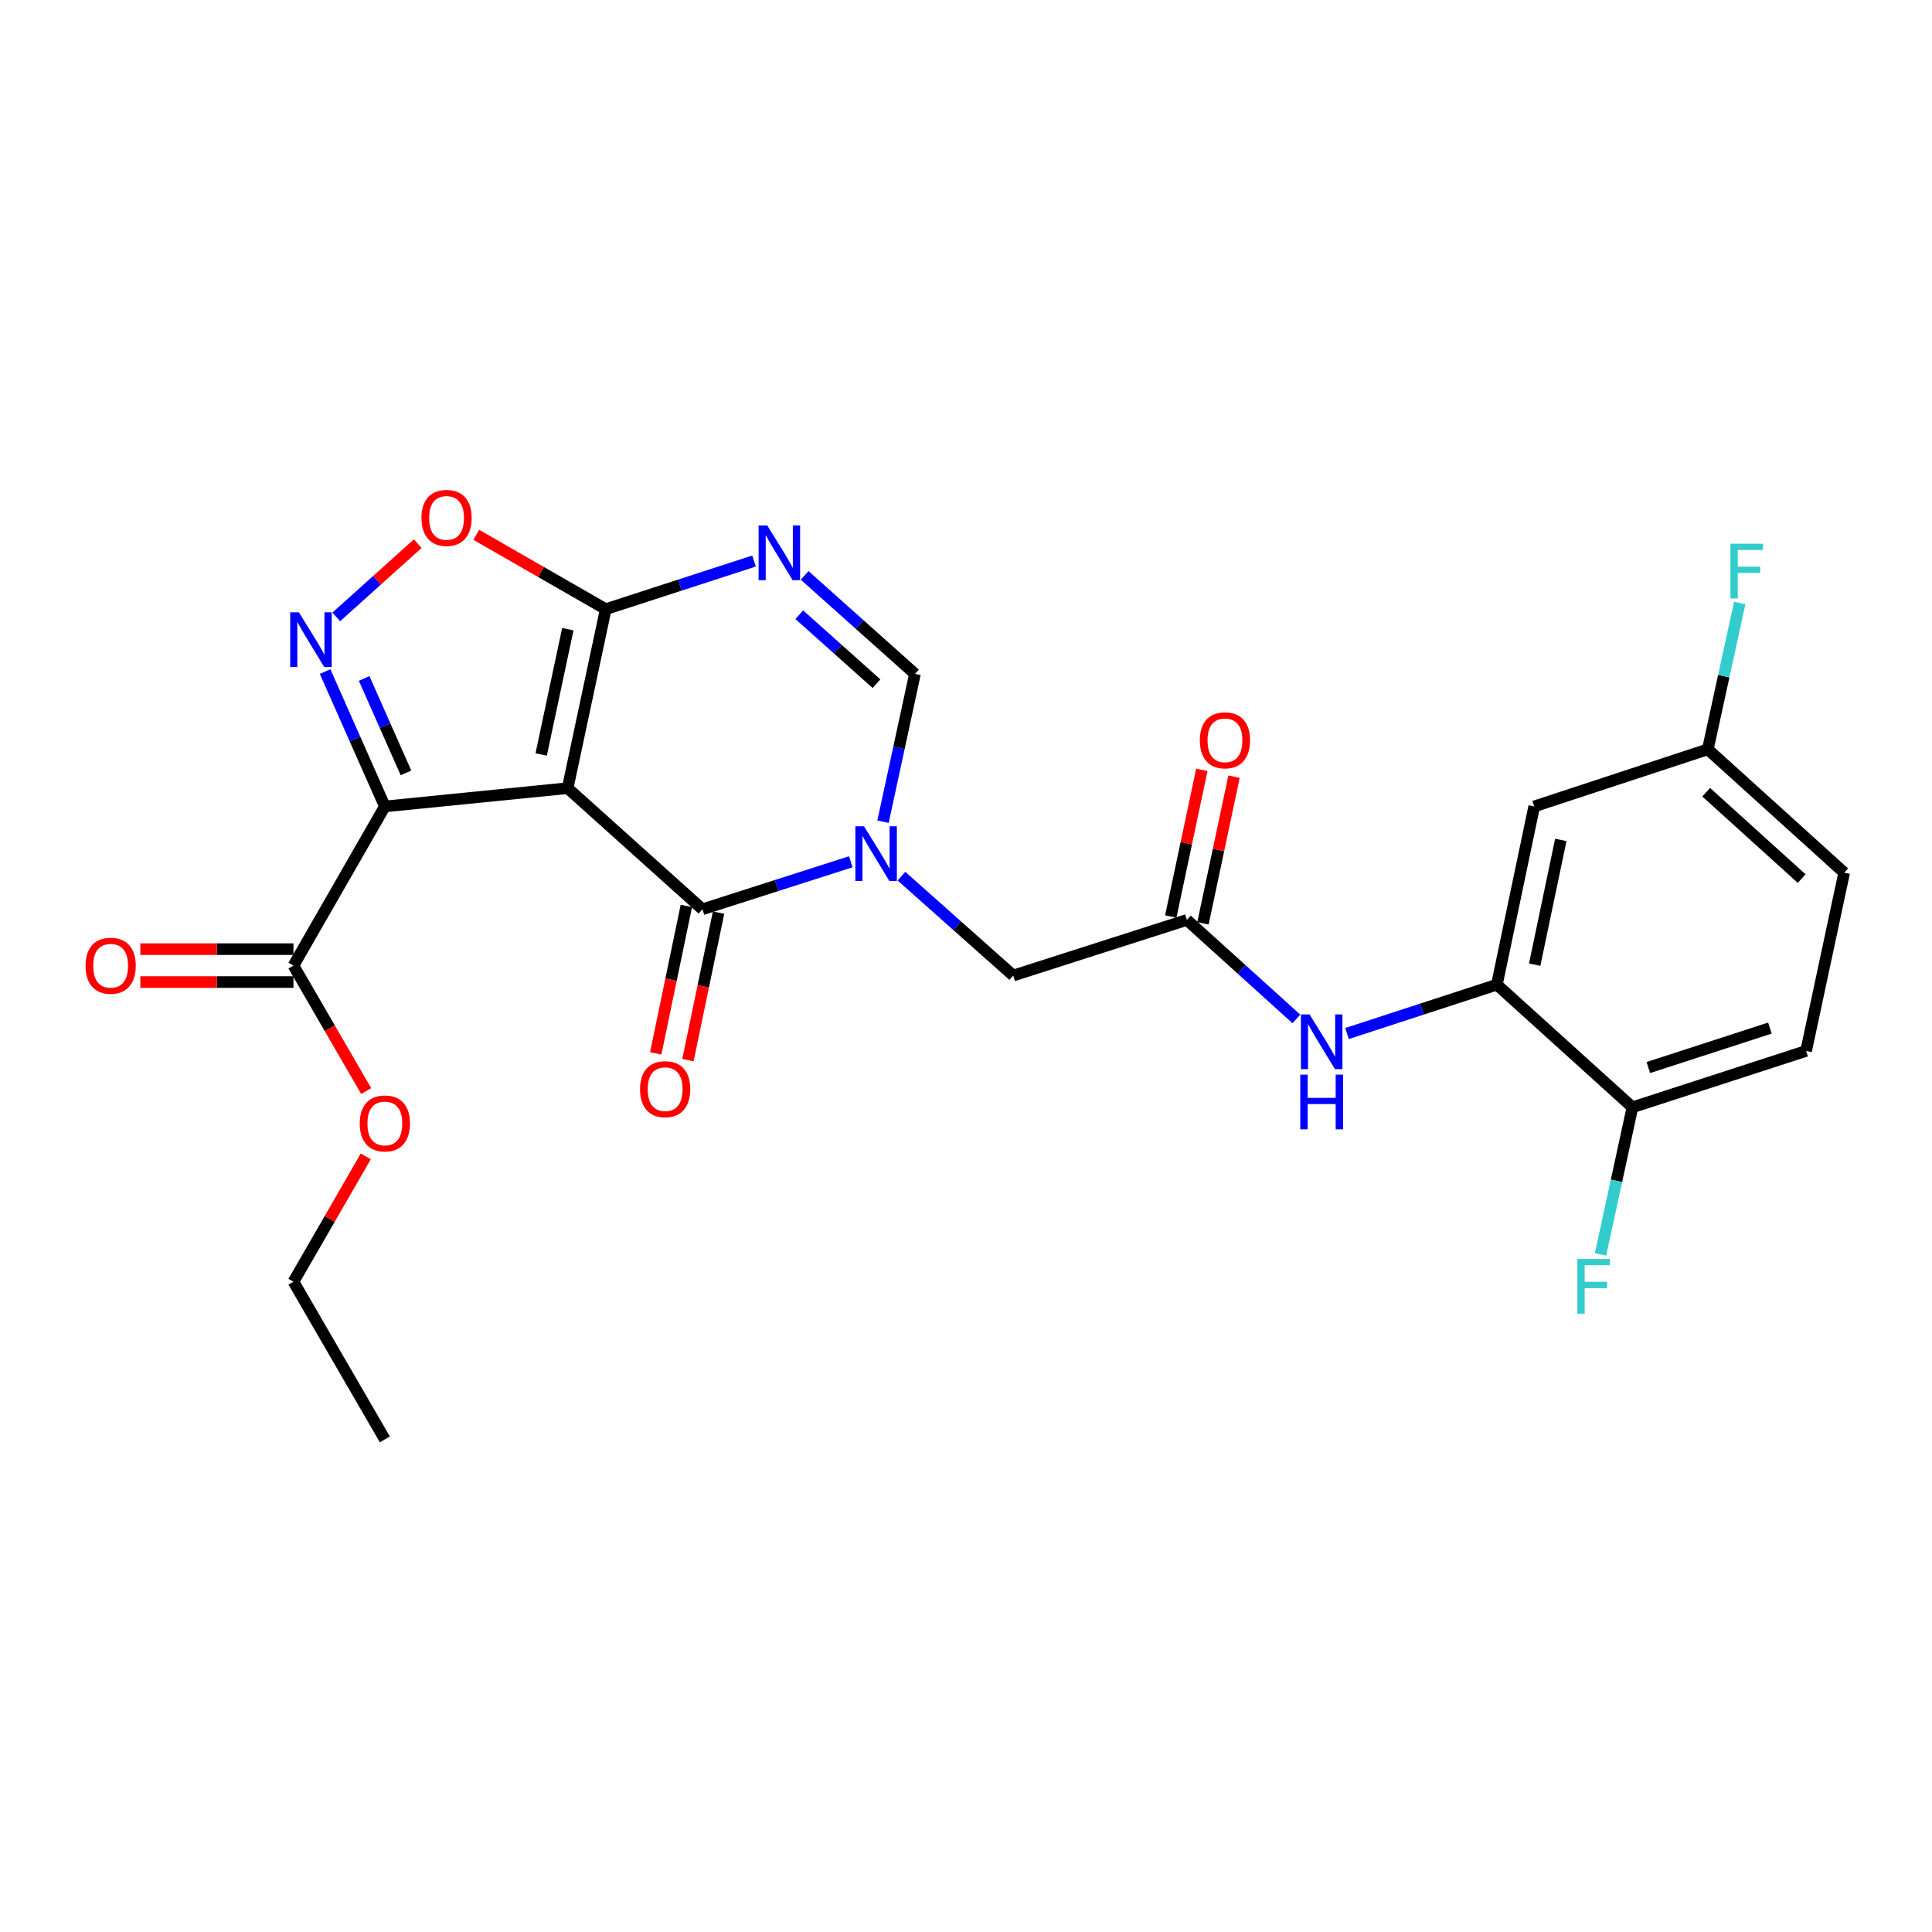 <?xml version='1.0' encoding='iso-8859-1'?>
<svg version='1.1' baseProfile='full'
              xmlns='http://www.w3.org/2000/svg'
                      xmlns:rdkit='http://www.rdkit.org/xml'
                      xmlns:xlink='http://www.w3.org/1999/xlink'
                  xml:space='preserve'
width='1000px' height='1000px' viewBox='0 0 1000 1000'>
<!-- END OF HEADER -->
<rect style='opacity:1.0;fill:#FFFFFF;stroke:none' width='1000' height='1000' x='0' y='0'> </rect>
<path class='bond-0' d='M 293.815,407.946 L 199.199,417.409' style='fill:none;fill-rule:evenodd;stroke:#000000;stroke-width:6px;stroke-linecap:butt;stroke-linejoin:miter;stroke-opacity:1' />
<path class='bond-1' d='M 293.815,407.946 L 363.592,470.636' style='fill:none;fill-rule:evenodd;stroke:#000000;stroke-width:6px;stroke-linecap:butt;stroke-linejoin:miter;stroke-opacity:1' />
<path class='bond-3' d='M 293.815,407.946 L 313.525,315.308' style='fill:none;fill-rule:evenodd;stroke:#000000;stroke-width:6px;stroke-linecap:butt;stroke-linejoin:miter;stroke-opacity:1' />
<path class='bond-3' d='M 280.112,390.506 L 293.909,325.659' style='fill:none;fill-rule:evenodd;stroke:#000000;stroke-width:6px;stroke-linecap:butt;stroke-linejoin:miter;stroke-opacity:1' />
<path class='bond-4' d='M 199.199,417.409 L 183.735,382.506' style='fill:none;fill-rule:evenodd;stroke:#000000;stroke-width:6px;stroke-linecap:butt;stroke-linejoin:miter;stroke-opacity:1' />
<path class='bond-4' d='M 183.735,382.506 L 168.271,347.603' style='fill:none;fill-rule:evenodd;stroke:#0000FF;stroke-width:6px;stroke-linecap:butt;stroke-linejoin:miter;stroke-opacity:1' />
<path class='bond-4' d='M 210.133,400.038 L 199.308,375.606' style='fill:none;fill-rule:evenodd;stroke:#000000;stroke-width:6px;stroke-linecap:butt;stroke-linejoin:miter;stroke-opacity:1' />
<path class='bond-4' d='M 199.308,375.606 L 188.483,351.174' style='fill:none;fill-rule:evenodd;stroke:#0000FF;stroke-width:6px;stroke-linecap:butt;stroke-linejoin:miter;stroke-opacity:1' />
<path class='bond-8' d='M 199.199,417.409 L 151.896,499.79' style='fill:none;fill-rule:evenodd;stroke:#000000;stroke-width:6px;stroke-linecap:butt;stroke-linejoin:miter;stroke-opacity:1' />
<path class='bond-2' d='M 363.592,470.636 L 401.984,458.341' style='fill:none;fill-rule:evenodd;stroke:#000000;stroke-width:6px;stroke-linecap:butt;stroke-linejoin:miter;stroke-opacity:1' />
<path class='bond-2' d='M 401.984,458.341 L 440.377,446.046' style='fill:none;fill-rule:evenodd;stroke:#0000FF;stroke-width:6px;stroke-linecap:butt;stroke-linejoin:miter;stroke-opacity:1' />
<path class='bond-14' d='M 355.253,468.905 L 347.33,507.075' style='fill:none;fill-rule:evenodd;stroke:#000000;stroke-width:6px;stroke-linecap:butt;stroke-linejoin:miter;stroke-opacity:1' />
<path class='bond-14' d='M 347.33,507.075 L 339.406,545.245' style='fill:none;fill-rule:evenodd;stroke:#FF0000;stroke-width:6px;stroke-linecap:butt;stroke-linejoin:miter;stroke-opacity:1' />
<path class='bond-14' d='M 371.93,472.367 L 364.007,510.537' style='fill:none;fill-rule:evenodd;stroke:#000000;stroke-width:6px;stroke-linecap:butt;stroke-linejoin:miter;stroke-opacity:1' />
<path class='bond-14' d='M 364.007,510.537 L 356.083,548.707' style='fill:none;fill-rule:evenodd;stroke:#FF0000;stroke-width:6px;stroke-linecap:butt;stroke-linejoin:miter;stroke-opacity:1' />
<path class='bond-12' d='M 466.59,453.508 L 495.518,479.223' style='fill:none;fill-rule:evenodd;stroke:#0000FF;stroke-width:6px;stroke-linecap:butt;stroke-linejoin:miter;stroke-opacity:1' />
<path class='bond-12' d='M 495.518,479.223 L 524.445,504.937' style='fill:none;fill-rule:evenodd;stroke:#000000;stroke-width:6px;stroke-linecap:butt;stroke-linejoin:miter;stroke-opacity:1' />
<path class='bond-27' d='M 457.049,425.311 L 465.312,387.063' style='fill:none;fill-rule:evenodd;stroke:#0000FF;stroke-width:6px;stroke-linecap:butt;stroke-linejoin:miter;stroke-opacity:1' />
<path class='bond-27' d='M 465.312,387.063 L 473.575,348.815' style='fill:none;fill-rule:evenodd;stroke:#000000;stroke-width:6px;stroke-linecap:butt;stroke-linejoin:miter;stroke-opacity:1' />
<path class='bond-5' d='M 313.525,315.308 L 351.907,302.848' style='fill:none;fill-rule:evenodd;stroke:#000000;stroke-width:6px;stroke-linecap:butt;stroke-linejoin:miter;stroke-opacity:1' />
<path class='bond-5' d='M 351.907,302.848 L 390.289,290.389' style='fill:none;fill-rule:evenodd;stroke:#0000FF;stroke-width:6px;stroke-linecap:butt;stroke-linejoin:miter;stroke-opacity:1' />
<path class='bond-7' d='M 313.525,315.308 L 280.018,296.063' style='fill:none;fill-rule:evenodd;stroke:#000000;stroke-width:6px;stroke-linecap:butt;stroke-linejoin:miter;stroke-opacity:1' />
<path class='bond-7' d='M 280.018,296.063 L 246.511,276.817' style='fill:none;fill-rule:evenodd;stroke:#FF0000;stroke-width:6px;stroke-linecap:butt;stroke-linejoin:miter;stroke-opacity:1' />
<path class='bond-26' d='M 174.051,319.306 L 195.134,300.352' style='fill:none;fill-rule:evenodd;stroke:#0000FF;stroke-width:6px;stroke-linecap:butt;stroke-linejoin:miter;stroke-opacity:1' />
<path class='bond-26' d='M 195.134,300.352 L 216.216,281.399' style='fill:none;fill-rule:evenodd;stroke:#FF0000;stroke-width:6px;stroke-linecap:butt;stroke-linejoin:miter;stroke-opacity:1' />
<path class='bond-6' d='M 416.484,297.828 L 445.029,323.321' style='fill:none;fill-rule:evenodd;stroke:#0000FF;stroke-width:6px;stroke-linecap:butt;stroke-linejoin:miter;stroke-opacity:1' />
<path class='bond-6' d='M 445.029,323.321 L 473.575,348.815' style='fill:none;fill-rule:evenodd;stroke:#000000;stroke-width:6px;stroke-linecap:butt;stroke-linejoin:miter;stroke-opacity:1' />
<path class='bond-6' d='M 413.702,318.18 L 433.684,336.025' style='fill:none;fill-rule:evenodd;stroke:#0000FF;stroke-width:6px;stroke-linecap:butt;stroke-linejoin:miter;stroke-opacity:1' />
<path class='bond-6' d='M 433.684,336.025 L 453.665,353.871' style='fill:none;fill-rule:evenodd;stroke:#000000;stroke-width:6px;stroke-linecap:butt;stroke-linejoin:miter;stroke-opacity:1' />
<path class='bond-16' d='M 151.896,491.273 L 112.266,491.273' style='fill:none;fill-rule:evenodd;stroke:#000000;stroke-width:6px;stroke-linecap:butt;stroke-linejoin:miter;stroke-opacity:1' />
<path class='bond-16' d='M 112.266,491.273 L 72.636,491.273' style='fill:none;fill-rule:evenodd;stroke:#FF0000;stroke-width:6px;stroke-linecap:butt;stroke-linejoin:miter;stroke-opacity:1' />
<path class='bond-16' d='M 151.896,508.306 L 112.266,508.306' style='fill:none;fill-rule:evenodd;stroke:#000000;stroke-width:6px;stroke-linecap:butt;stroke-linejoin:miter;stroke-opacity:1' />
<path class='bond-16' d='M 112.266,508.306 L 72.636,508.306' style='fill:none;fill-rule:evenodd;stroke:#FF0000;stroke-width:6px;stroke-linecap:butt;stroke-linejoin:miter;stroke-opacity:1' />
<path class='bond-20' d='M 151.896,499.79 L 170.715,532.262' style='fill:none;fill-rule:evenodd;stroke:#000000;stroke-width:6px;stroke-linecap:butt;stroke-linejoin:miter;stroke-opacity:1' />
<path class='bond-20' d='M 170.715,532.262 L 189.534,564.735' style='fill:none;fill-rule:evenodd;stroke:#FF0000;stroke-width:6px;stroke-linecap:butt;stroke-linejoin:miter;stroke-opacity:1' />
<path class='bond-9' d='M 774.776,509.659 L 735.999,522.304' style='fill:none;fill-rule:evenodd;stroke:#000000;stroke-width:6px;stroke-linecap:butt;stroke-linejoin:miter;stroke-opacity:1' />
<path class='bond-9' d='M 735.999,522.304 L 697.221,534.95' style='fill:none;fill-rule:evenodd;stroke:#0000FF;stroke-width:6px;stroke-linecap:butt;stroke-linejoin:miter;stroke-opacity:1' />
<path class='bond-13' d='M 774.776,509.659 L 794.099,417.409' style='fill:none;fill-rule:evenodd;stroke:#000000;stroke-width:6px;stroke-linecap:butt;stroke-linejoin:miter;stroke-opacity:1' />
<path class='bond-13' d='M 794.346,499.313 L 807.871,434.738' style='fill:none;fill-rule:evenodd;stroke:#000000;stroke-width:6px;stroke-linecap:butt;stroke-linejoin:miter;stroke-opacity:1' />
<path class='bond-15' d='M 774.776,509.659 L 844.95,573.134' style='fill:none;fill-rule:evenodd;stroke:#000000;stroke-width:6px;stroke-linecap:butt;stroke-linejoin:miter;stroke-opacity:1' />
<path class='bond-10' d='M 614.32,476.152 L 524.445,504.937' style='fill:none;fill-rule:evenodd;stroke:#000000;stroke-width:6px;stroke-linecap:butt;stroke-linejoin:miter;stroke-opacity:1' />
<path class='bond-11' d='M 614.32,476.152 L 642.663,501.774' style='fill:none;fill-rule:evenodd;stroke:#000000;stroke-width:6px;stroke-linecap:butt;stroke-linejoin:miter;stroke-opacity:1' />
<path class='bond-11' d='M 642.663,501.774 L 671.005,527.395' style='fill:none;fill-rule:evenodd;stroke:#0000FF;stroke-width:6px;stroke-linecap:butt;stroke-linejoin:miter;stroke-opacity:1' />
<path class='bond-17' d='M 622.652,477.917 L 630.692,439.963' style='fill:none;fill-rule:evenodd;stroke:#000000;stroke-width:6px;stroke-linecap:butt;stroke-linejoin:miter;stroke-opacity:1' />
<path class='bond-17' d='M 630.692,439.963 L 638.732,402.01' style='fill:none;fill-rule:evenodd;stroke:#FF0000;stroke-width:6px;stroke-linecap:butt;stroke-linejoin:miter;stroke-opacity:1' />
<path class='bond-17' d='M 605.989,474.387 L 614.029,436.434' style='fill:none;fill-rule:evenodd;stroke:#000000;stroke-width:6px;stroke-linecap:butt;stroke-linejoin:miter;stroke-opacity:1' />
<path class='bond-17' d='M 614.029,436.434 L 622.069,398.48' style='fill:none;fill-rule:evenodd;stroke:#FF0000;stroke-width:6px;stroke-linecap:butt;stroke-linejoin:miter;stroke-opacity:1' />
<path class='bond-19' d='M 794.099,417.409 L 883.964,387.848' style='fill:none;fill-rule:evenodd;stroke:#000000;stroke-width:6px;stroke-linecap:butt;stroke-linejoin:miter;stroke-opacity:1' />
<path class='bond-18' d='M 844.95,573.134 L 934.844,543.951' style='fill:none;fill-rule:evenodd;stroke:#000000;stroke-width:6px;stroke-linecap:butt;stroke-linejoin:miter;stroke-opacity:1' />
<path class='bond-18' d='M 853.175,552.556 L 916.101,532.128' style='fill:none;fill-rule:evenodd;stroke:#000000;stroke-width:6px;stroke-linecap:butt;stroke-linejoin:miter;stroke-opacity:1' />
<path class='bond-21' d='M 844.95,573.134 L 836.69,611.197' style='fill:none;fill-rule:evenodd;stroke:#000000;stroke-width:6px;stroke-linecap:butt;stroke-linejoin:miter;stroke-opacity:1' />
<path class='bond-21' d='M 836.69,611.197 L 828.43,649.26' style='fill:none;fill-rule:evenodd;stroke:#33CCCC;stroke-width:6px;stroke-linecap:butt;stroke-linejoin:miter;stroke-opacity:1' />
<path class='bond-22' d='M 934.844,543.951 L 954.545,451.701' style='fill:none;fill-rule:evenodd;stroke:#000000;stroke-width:6px;stroke-linecap:butt;stroke-linejoin:miter;stroke-opacity:1' />
<path class='bond-23' d='M 883.964,387.848 L 892.222,349.983' style='fill:none;fill-rule:evenodd;stroke:#000000;stroke-width:6px;stroke-linecap:butt;stroke-linejoin:miter;stroke-opacity:1' />
<path class='bond-23' d='M 892.222,349.983 L 900.479,312.118' style='fill:none;fill-rule:evenodd;stroke:#33CCCC;stroke-width:6px;stroke-linecap:butt;stroke-linejoin:miter;stroke-opacity:1' />
<path class='bond-28' d='M 883.964,387.848 L 954.545,451.701' style='fill:none;fill-rule:evenodd;stroke:#000000;stroke-width:6px;stroke-linecap:butt;stroke-linejoin:miter;stroke-opacity:1' />
<path class='bond-28' d='M 883.125,410.057 L 932.532,454.754' style='fill:none;fill-rule:evenodd;stroke:#000000;stroke-width:6px;stroke-linecap:butt;stroke-linejoin:miter;stroke-opacity:1' />
<path class='bond-24' d='M 189.32,598.54 L 170.608,630.978' style='fill:none;fill-rule:evenodd;stroke:#FF0000;stroke-width:6px;stroke-linecap:butt;stroke-linejoin:miter;stroke-opacity:1' />
<path class='bond-24' d='M 170.608,630.978 L 151.896,663.416' style='fill:none;fill-rule:evenodd;stroke:#000000;stroke-width:6px;stroke-linecap:butt;stroke-linejoin:miter;stroke-opacity:1' />
<path class='bond-25' d='M 151.896,663.416 L 199.199,745.03' style='fill:none;fill-rule:evenodd;stroke:#000000;stroke-width:6px;stroke-linecap:butt;stroke-linejoin:miter;stroke-opacity:1' />
<path  class='atom-3' d='M 447.216 427.691
L 456.496 442.691
Q 457.416 444.171, 458.896 446.851
Q 460.376 449.531, 460.456 449.691
L 460.456 427.691
L 464.216 427.691
L 464.216 456.011
L 460.336 456.011
L 450.376 439.611
Q 449.216 437.691, 447.976 435.491
Q 446.776 433.291, 446.416 432.611
L 446.416 456.011
L 442.736 456.011
L 442.736 427.691
L 447.216 427.691
' fill='#0000FF'/>
<path  class='atom-5' d='M 154.692 316.922
L 163.972 331.922
Q 164.892 333.402, 166.372 336.082
Q 167.852 338.762, 167.932 338.922
L 167.932 316.922
L 171.692 316.922
L 171.692 345.242
L 167.812 345.242
L 157.852 328.842
Q 156.692 326.922, 155.452 324.722
Q 154.252 322.522, 153.892 321.842
L 153.892 345.242
L 150.212 345.242
L 150.212 316.922
L 154.692 316.922
' fill='#0000FF'/>
<path  class='atom-6' d='M 397.131 271.975
L 406.411 286.975
Q 407.331 288.455, 408.811 291.135
Q 410.291 293.815, 410.371 293.975
L 410.371 271.975
L 414.131 271.975
L 414.131 300.295
L 410.251 300.295
L 400.291 283.895
Q 399.131 281.975, 397.891 279.775
Q 396.691 277.575, 396.331 276.895
L 396.331 300.295
L 392.651 300.295
L 392.651 271.975
L 397.131 271.975
' fill='#0000FF'/>
<path  class='atom-8' d='M 218.135 268.066
Q 218.135 261.266, 221.495 257.466
Q 224.855 253.666, 231.135 253.666
Q 237.415 253.666, 240.775 257.466
Q 244.135 261.266, 244.135 268.066
Q 244.135 274.946, 240.735 278.866
Q 237.335 282.746, 231.135 282.746
Q 224.895 282.746, 221.495 278.866
Q 218.135 274.986, 218.135 268.066
M 231.135 279.546
Q 235.455 279.546, 237.775 276.666
Q 240.135 273.746, 240.135 268.066
Q 240.135 262.506, 237.775 259.706
Q 235.455 256.866, 231.135 256.866
Q 226.815 256.866, 224.455 259.666
Q 222.135 262.466, 222.135 268.066
Q 222.135 273.786, 224.455 276.666
Q 226.815 279.546, 231.135 279.546
' fill='#FF0000'/>
<path  class='atom-12' d='M 677.837 525.069
L 687.117 540.069
Q 688.037 541.549, 689.517 544.229
Q 690.997 546.909, 691.077 547.069
L 691.077 525.069
L 694.837 525.069
L 694.837 553.389
L 690.957 553.389
L 680.997 536.989
Q 679.837 535.069, 678.597 532.869
Q 677.397 530.669, 677.037 529.989
L 677.037 553.389
L 673.357 553.389
L 673.357 525.069
L 677.837 525.069
' fill='#0000FF'/>
<path  class='atom-12' d='M 673.017 556.221
L 676.857 556.221
L 676.857 568.261
L 691.337 568.261
L 691.337 556.221
L 695.177 556.221
L 695.177 584.541
L 691.337 584.541
L 691.337 571.461
L 676.857 571.461
L 676.857 584.541
L 673.017 584.541
L 673.017 556.221
' fill='#0000FF'/>
<path  class='atom-15' d='M 331.279 563.751
Q 331.279 556.951, 334.639 553.151
Q 337.999 549.351, 344.279 549.351
Q 350.559 549.351, 353.919 553.151
Q 357.279 556.951, 357.279 563.751
Q 357.279 570.631, 353.879 574.551
Q 350.479 578.431, 344.279 578.431
Q 338.039 578.431, 334.639 574.551
Q 331.279 570.671, 331.279 563.751
M 344.279 575.231
Q 348.599 575.231, 350.919 572.351
Q 353.279 569.431, 353.279 563.751
Q 353.279 558.191, 350.919 555.391
Q 348.599 552.551, 344.279 552.551
Q 339.959 552.551, 337.599 555.351
Q 335.279 558.151, 335.279 563.751
Q 335.279 569.471, 337.599 572.351
Q 339.959 575.231, 344.279 575.231
' fill='#FF0000'/>
<path  class='atom-17' d='M 44.271 499.87
Q 44.271 493.07, 47.631 489.27
Q 50.991 485.47, 57.271 485.47
Q 63.551 485.47, 66.911 489.27
Q 70.271 493.07, 70.271 499.87
Q 70.271 506.75, 66.871 510.67
Q 63.471 514.55, 57.271 514.55
Q 51.031 514.55, 47.631 510.67
Q 44.271 506.79, 44.271 499.87
M 57.271 511.35
Q 61.591 511.35, 63.911 508.47
Q 66.271 505.55, 66.271 499.87
Q 66.271 494.31, 63.911 491.51
Q 61.591 488.67, 57.271 488.67
Q 52.951 488.67, 50.591 491.47
Q 48.271 494.27, 48.271 499.87
Q 48.271 505.59, 50.591 508.47
Q 52.951 511.35, 57.271 511.35
' fill='#FF0000'/>
<path  class='atom-18' d='M 621.031 383.187
Q 621.031 376.387, 624.391 372.587
Q 627.751 368.787, 634.031 368.787
Q 640.311 368.787, 643.671 372.587
Q 647.031 376.387, 647.031 383.187
Q 647.031 390.067, 643.631 393.987
Q 640.231 397.867, 634.031 397.867
Q 627.791 397.867, 624.391 393.987
Q 621.031 390.107, 621.031 383.187
M 634.031 394.667
Q 638.351 394.667, 640.671 391.787
Q 643.031 388.867, 643.031 383.187
Q 643.031 377.627, 640.671 374.827
Q 638.351 371.987, 634.031 371.987
Q 629.711 371.987, 627.351 374.787
Q 625.031 377.587, 625.031 383.187
Q 625.031 388.907, 627.351 391.787
Q 629.711 394.667, 634.031 394.667
' fill='#FF0000'/>
<path  class='atom-21' d='M 186.199 581.493
Q 186.199 574.693, 189.559 570.893
Q 192.919 567.093, 199.199 567.093
Q 205.479 567.093, 208.839 570.893
Q 212.199 574.693, 212.199 581.493
Q 212.199 588.373, 208.799 592.293
Q 205.399 596.173, 199.199 596.173
Q 192.959 596.173, 189.559 592.293
Q 186.199 588.413, 186.199 581.493
M 199.199 592.973
Q 203.519 592.973, 205.839 590.093
Q 208.199 587.173, 208.199 581.493
Q 208.199 575.933, 205.839 573.133
Q 203.519 570.293, 199.199 570.293
Q 194.879 570.293, 192.519 573.093
Q 190.199 575.893, 190.199 581.493
Q 190.199 587.213, 192.519 590.093
Q 194.879 592.973, 199.199 592.973
' fill='#FF0000'/>
<path  class='atom-22' d='M 816.423 651.631
L 833.263 651.631
L 833.263 654.871
L 820.223 654.871
L 820.223 663.471
L 831.823 663.471
L 831.823 666.751
L 820.223 666.751
L 820.223 679.951
L 816.423 679.951
L 816.423 651.631
' fill='#33CCCC'/>
<path  class='atom-24' d='M 895.662 281.438
L 912.502 281.438
L 912.502 284.678
L 899.462 284.678
L 899.462 293.278
L 911.062 293.278
L 911.062 296.558
L 899.462 296.558
L 899.462 309.758
L 895.662 309.758
L 895.662 281.438
' fill='#33CCCC'/>
</svg>
